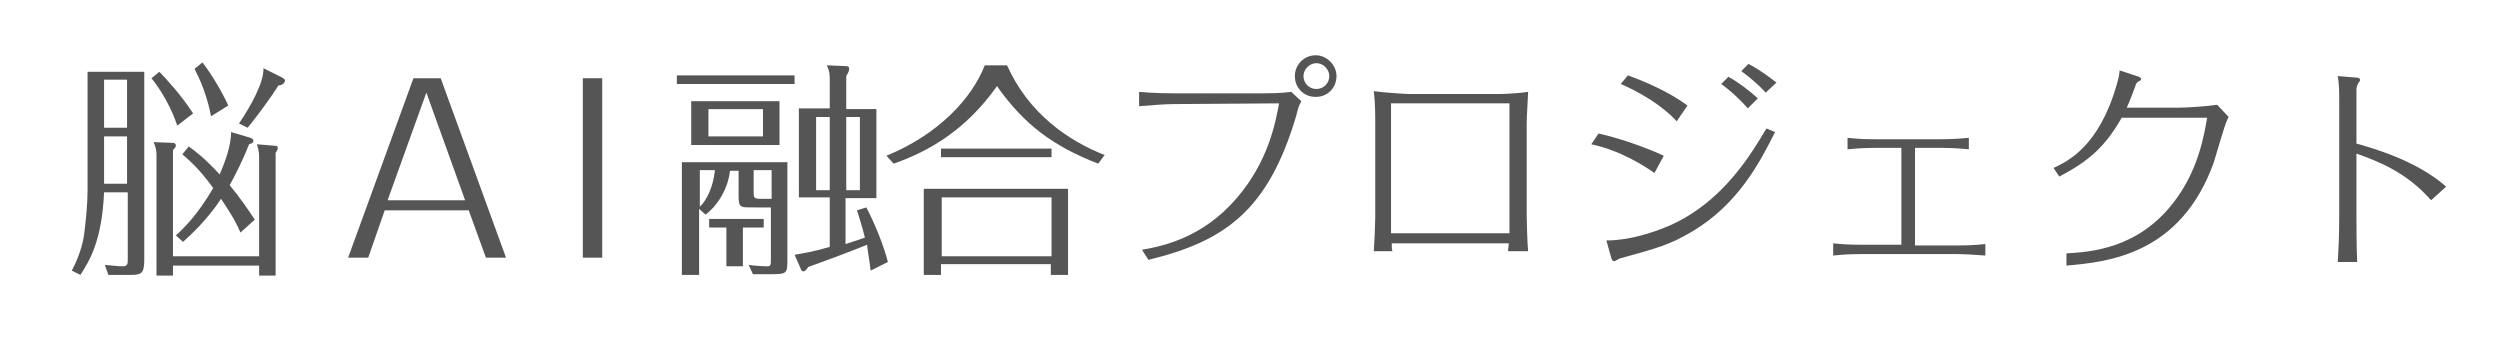 <?xml version="1.0" encoding="utf-8"?>
<!-- Generator: Adobe Illustrator 22.1.0, SVG Export Plug-In . SVG Version: 6.00 Build 0)  -->
<svg version="1.1" id="レイヤー_1" xmlns="http://www.w3.org/2000/svg" xmlns:xlink="http://www.w3.org/1999/xlink" x="0px"
	 y="0px" viewBox="0 0 348.3 48" style="enable-background:new 0 0 348.3 48;" xml:space="preserve">
<style type="text/css">
	.st0{fill:none;}
	.st1{fill:#555555;}
</style>
<rect x="28.3" y="27.3" class="st0" width="7.5" height="1.9"/>
<g>
	<path class="st1" d="M14.5,26.8c-0.3,6.7-2,9.5-3.3,11.5L10,37.7c0.8-1.5,1.6-3.5,1.8-5.7c0.2-1.7,0.4-3.7,0.4-5.5V10h7.9v26.2
		c0,1.9-0.4,2.1-1.9,2.1h-3.1l-0.5-1.4c0.9,0.1,2,0.2,2.5,0.2c0.6,0,0.7-0.3,0.7-0.8v-9.5H14.5z M17.7,17.8v-6.7h-3.2v6.7H17.7z
		 M17.7,25.6V19h-3.2v6.6H17.7z M24.7,17.5c-0.3-0.9-1.4-3.9-3.6-6.6l1.1-0.9c0.8,0.8,3.1,3.3,4.7,5.8L24.7,17.5z M36.1,35.6V22.1
		c0-0.6,0-1-0.3-2l2.4,0.2c0.4,0,0.5,0.1,0.5,0.3c0,0.3-0.2,0.5-0.3,0.7v17.1h-2.3V37h-12v1.4h-2.3V21.6c0-0.7-0.1-1.1-0.4-1.8
		l2.6,0.1c0.3,0,0.5,0.1,0.5,0.4c0,0.2-0.2,0.4-0.4,0.6v14.8h12V35.6z M34.9,19.2c0.3,0.1,0.4,0.3,0.4,0.4c0,0.4-0.4,0.4-0.6,0.5
		C34,21.9,33,24,32,25.8c1.5,1.8,2.7,3.6,3.5,4.8l-2,1.8c-0.5-1.2-1.1-2.3-2.7-4.7c-2,3-4.2,5-5.3,6l-1-0.9c1-0.9,3-2.8,5.2-6.6
		c-2-2.8-3.6-4.1-4.3-4.7l0.9-1.1c0.7,0.5,2.2,1.6,4.3,3.9c0.8-1.8,1.6-4.1,1.6-5.9L34.9,19.2z M29.4,16.2c-0.2-1.1-0.8-3.8-2.3-6.6
		l1.1-0.9c1.2,1.5,2.8,4.2,3.6,6L29.4,16.2z M39.3,10.8c0.1,0.1,0.4,0.2,0.4,0.4c0,0.5-0.6,0.7-0.9,0.7c-1.2,1.9-3,4.3-4.3,5.9
		l-1.2-0.6c1.7-2.5,3.5-5.8,3.4-7.7L39.3,10.8z"/>
	<path class="st1" d="M53.6,29.3l-2.3,6.6h-2.8l9.1-25h3.8l9.1,25h-2.8l-2.4-6.6C65.3,29.3,53.6,29.3,53.6,29.3z M64.8,27.9l-5.4-15
		l-5.4,15H64.8z"/>
	<path class="st1" d="M81.2,10.9h2.7v25h-2.7V10.9z"/>
	<path class="st1" d="M110.7,10.5v1.2H94.3v-1.2H110.7z M105.4,28.9c-1.2,0-1.8,0-2-0.1c-0.5-0.2-0.5-0.7-0.5-2v-3h-1.2
		c-0.3,2.7-1.9,5-3.4,6.1l-0.9-0.8v9.2H95V22.6h14.7V36c0,2.1,0,2.2-2.3,2.2h-2.5l-0.6-1.3c0.5,0.1,2,0.2,2.6,0.2
		c0.5,0,0.5-0.2,0.5-1.1v-7.1C107.4,28.9,105.4,28.9,105.4,28.9z M108.6,14.1v6.1H96.3v-6.1H108.6z M97.5,28.8
		c0.9-0.8,1.9-2.8,2.1-5.1h-2.1V28.8z M98.7,15.2V19h7.6v-3.8H98.7z M103.4,37.1h-2.2v-5.4h-2.4v-1.2h7.6v1.2h-2.9v5.4H103.4z
		 M107.5,27.7v-4H105v3c0,0.9,0,1,1.2,1H107.5z M122.1,15.1v12.5h-4.3V34c1.5-0.5,2.2-0.7,2.7-0.9c-0.4-1.6-0.8-2.8-1.1-3.8l1.3-0.4
		c1.1,2.1,2.4,5.2,3,7.6l-2.4,1.2c-0.2-1.7-0.4-2.6-0.5-3.6c-3,1.2-5.4,2.1-8.2,3.1c-0.4,0.6-0.5,0.6-0.7,0.6s-0.3-0.2-0.4-0.5
		l-0.8-1.8c1.1-0.2,2.5-0.4,4.9-1.1v-6.9h-4.3V15.1h4.3v-3.9c0-0.9,0-1.2-0.4-2.1l2.4,0.1c0.6,0,0.7,0.1,0.7,0.4c0,0.2,0,0.3-0.4,1
		v4.6h4.2V15.1z M115.6,26.5V16.3h-1.9v10.2H115.6z M117.9,16.3v10.2h1.9V16.3H117.9z"/>
	<path class="st1" d="M140.3,9.1c3,6.7,8.5,10.5,13.6,12.5l-0.9,1.2c-6.2-2.4-10.3-5.4-14.1-10.8c-4.3,6.1-9.5,9.1-14.4,10.8l-1-1.1
		c7.3-3,11.9-8,13.7-12.6H140.3z M148.8,26.3v12h-2.4v-1.5h-15.3v1.5h-2.4v-12H148.8z M146.5,20.7v1.2h-15.4v-1.2H146.5z
		 M131.2,27.5v8.2h15.3v-8.2H131.2z"/>
	<path class="st1" d="M176.1,13c0.5,0,2.4,0,3.8-0.2l1.4,1.3c-0.4,0.7-0.5,1.2-0.7,2c-3.9,13.2-9.9,17.5-20.6,20.1l-0.9-1.4
		c2.8-0.5,8.4-1.6,13.2-7.2c4.4-5.1,5.4-10.5,5.9-13.2l-14.6,0.1c-1.4,0-3.7,0.2-4.9,0.3v-2c2.2,0.2,4.4,0.2,4.9,0.2L176.1,13z
		 M186.2,10.6c0,1.6-1.2,2.9-2.9,2.9s-2.9-1.3-2.9-2.9s1.3-2.9,2.9-2.9S186.2,9.1,186.2,10.6z M181.6,10.6c0,1,0.8,1.8,1.8,1.8
		s1.8-0.8,1.8-1.8c0-0.9-0.8-1.8-1.8-1.8S181.6,9.7,181.6,10.6z"/>
	<path class="st1" d="M210.1,35c0-0.4,0.1-0.7,0.1-1.1h-16.3c0,0.8,0,0.8,0.1,1.1h-2.6c0.1-1.4,0.2-4,0.2-4.8V16.6
		c0-0.4,0-2.2-0.2-3.9c1.4,0.2,4.4,0.4,5.1,0.4h12.3c0.6,0,2.9-0.1,4.1-0.3c-0.2,3.6-0.2,4-0.2,4.5v12.8c0,0.7,0.1,4.1,0.2,4.9
		H210.1z M193.8,31.5c0,0.3,0,0.7,0,1h16.5c0-0.4,0-0.7,0-1V14.4h-16.5V31.5z"/>
	<path class="st1" d="M230.5,24.1c-1.3-0.9-4.6-3.1-8.8-4l1-1.5c2.7,0.6,6.3,1.8,9.1,3.1L230.5,24.1z M247.3,18.4
		c-2.1,4.2-5.2,10.2-11.8,14c-2.9,1.7-4.7,2.2-9.8,3.6c-0.1,0-0.7,0.4-0.8,0.4c-0.1,0-0.3-0.1-0.4-0.4l-0.7-2.5
		c3.7,0,7.6-1.5,9.3-2.3c7-3.3,10.8-9.6,13-13.3L247.3,18.4z M233.6,16.9c-2-2.2-5.2-4.1-7.8-5.2l1-1.2c2.2,0.8,5.6,2.2,8.3,4.2
		L233.6,16.9z M243.5,15.1c-1.2-1.4-2.7-2.7-3.7-3.4l1-1c1.3,0.7,2.9,1.9,4.1,3L243.5,15.1z M246,12.9c-1-1.1-2.2-2.1-3.4-3l1-1
		c2.2,1.2,3.2,2.1,3.9,2.6L246,12.9z"/>
	<path class="st1" d="M255.4,33.9c1.7,0.2,3.5,0.2,3.9,0.2h5.6V20.6h-3.6c-0.1,0-2.1,0-3.9,0.2v-1.6c1.6,0.2,3.2,0.2,3.9,0.2h9.1
		c0.3,0,2,0,3.9-0.2v1.6c-1.9-0.2-3.7-0.2-3.9-0.2h-3.6v13.6h5.9c0.4,0,2.2,0,3.9-0.2v1.6c-1.3-0.1-3.1-0.2-3.9-0.2h-13.4
		c-0.4,0-2.2,0-3.9,0.2V33.9z"/>
	<path class="st1" d="M287.9,35.3c3.3-0.2,10-0.6,15-7.2c3.4-4.4,4.2-9.4,4.6-11.7h-11.9c-2.3,4-4.5,6-8.7,8.2l-0.8-1.2
		c1.9-0.9,6.3-2.9,8.8-11.6c0.1-0.4,0.4-1.3,0.4-2l2.4,0.8c0.1,0,0.6,0.2,0.6,0.4s-0.2,0.3-0.3,0.3c-0.3,0.2-0.4,0.3-0.5,0.7
		c-0.4,1-0.6,1.7-1.2,3h7.3c1.3,0,3.9-0.2,5.3-0.4l1.6,1.7c-0.1,0.1-0.1,0.2-0.2,0.4c-0.4,0.8-1.6,5.1-1.9,6
		c-4.6,12.7-14.6,13.8-20.5,14.3L287.9,35.3z"/>
	<path class="st1" d="M325.9,14.1c0-1.2,0-2.3-0.2-3.5l2.5,0.2c0.3,0,0.6,0.1,0.6,0.3c0,0.1,0,0.2-0.2,0.4c-0.2,0.4-0.3,0.6-0.3,1
		V20c2.1,0.6,8.3,2.3,12.5,6l-2.1,1.9c-3.5-4-7.6-5.5-10.4-6.5V30c0,1,0,3.8,0.1,6.5h-2.7c0.1-1.7,0.2-3.6,0.2-6.5L325.9,14.1
		L325.9,14.1z"/>
</g>
</svg>

